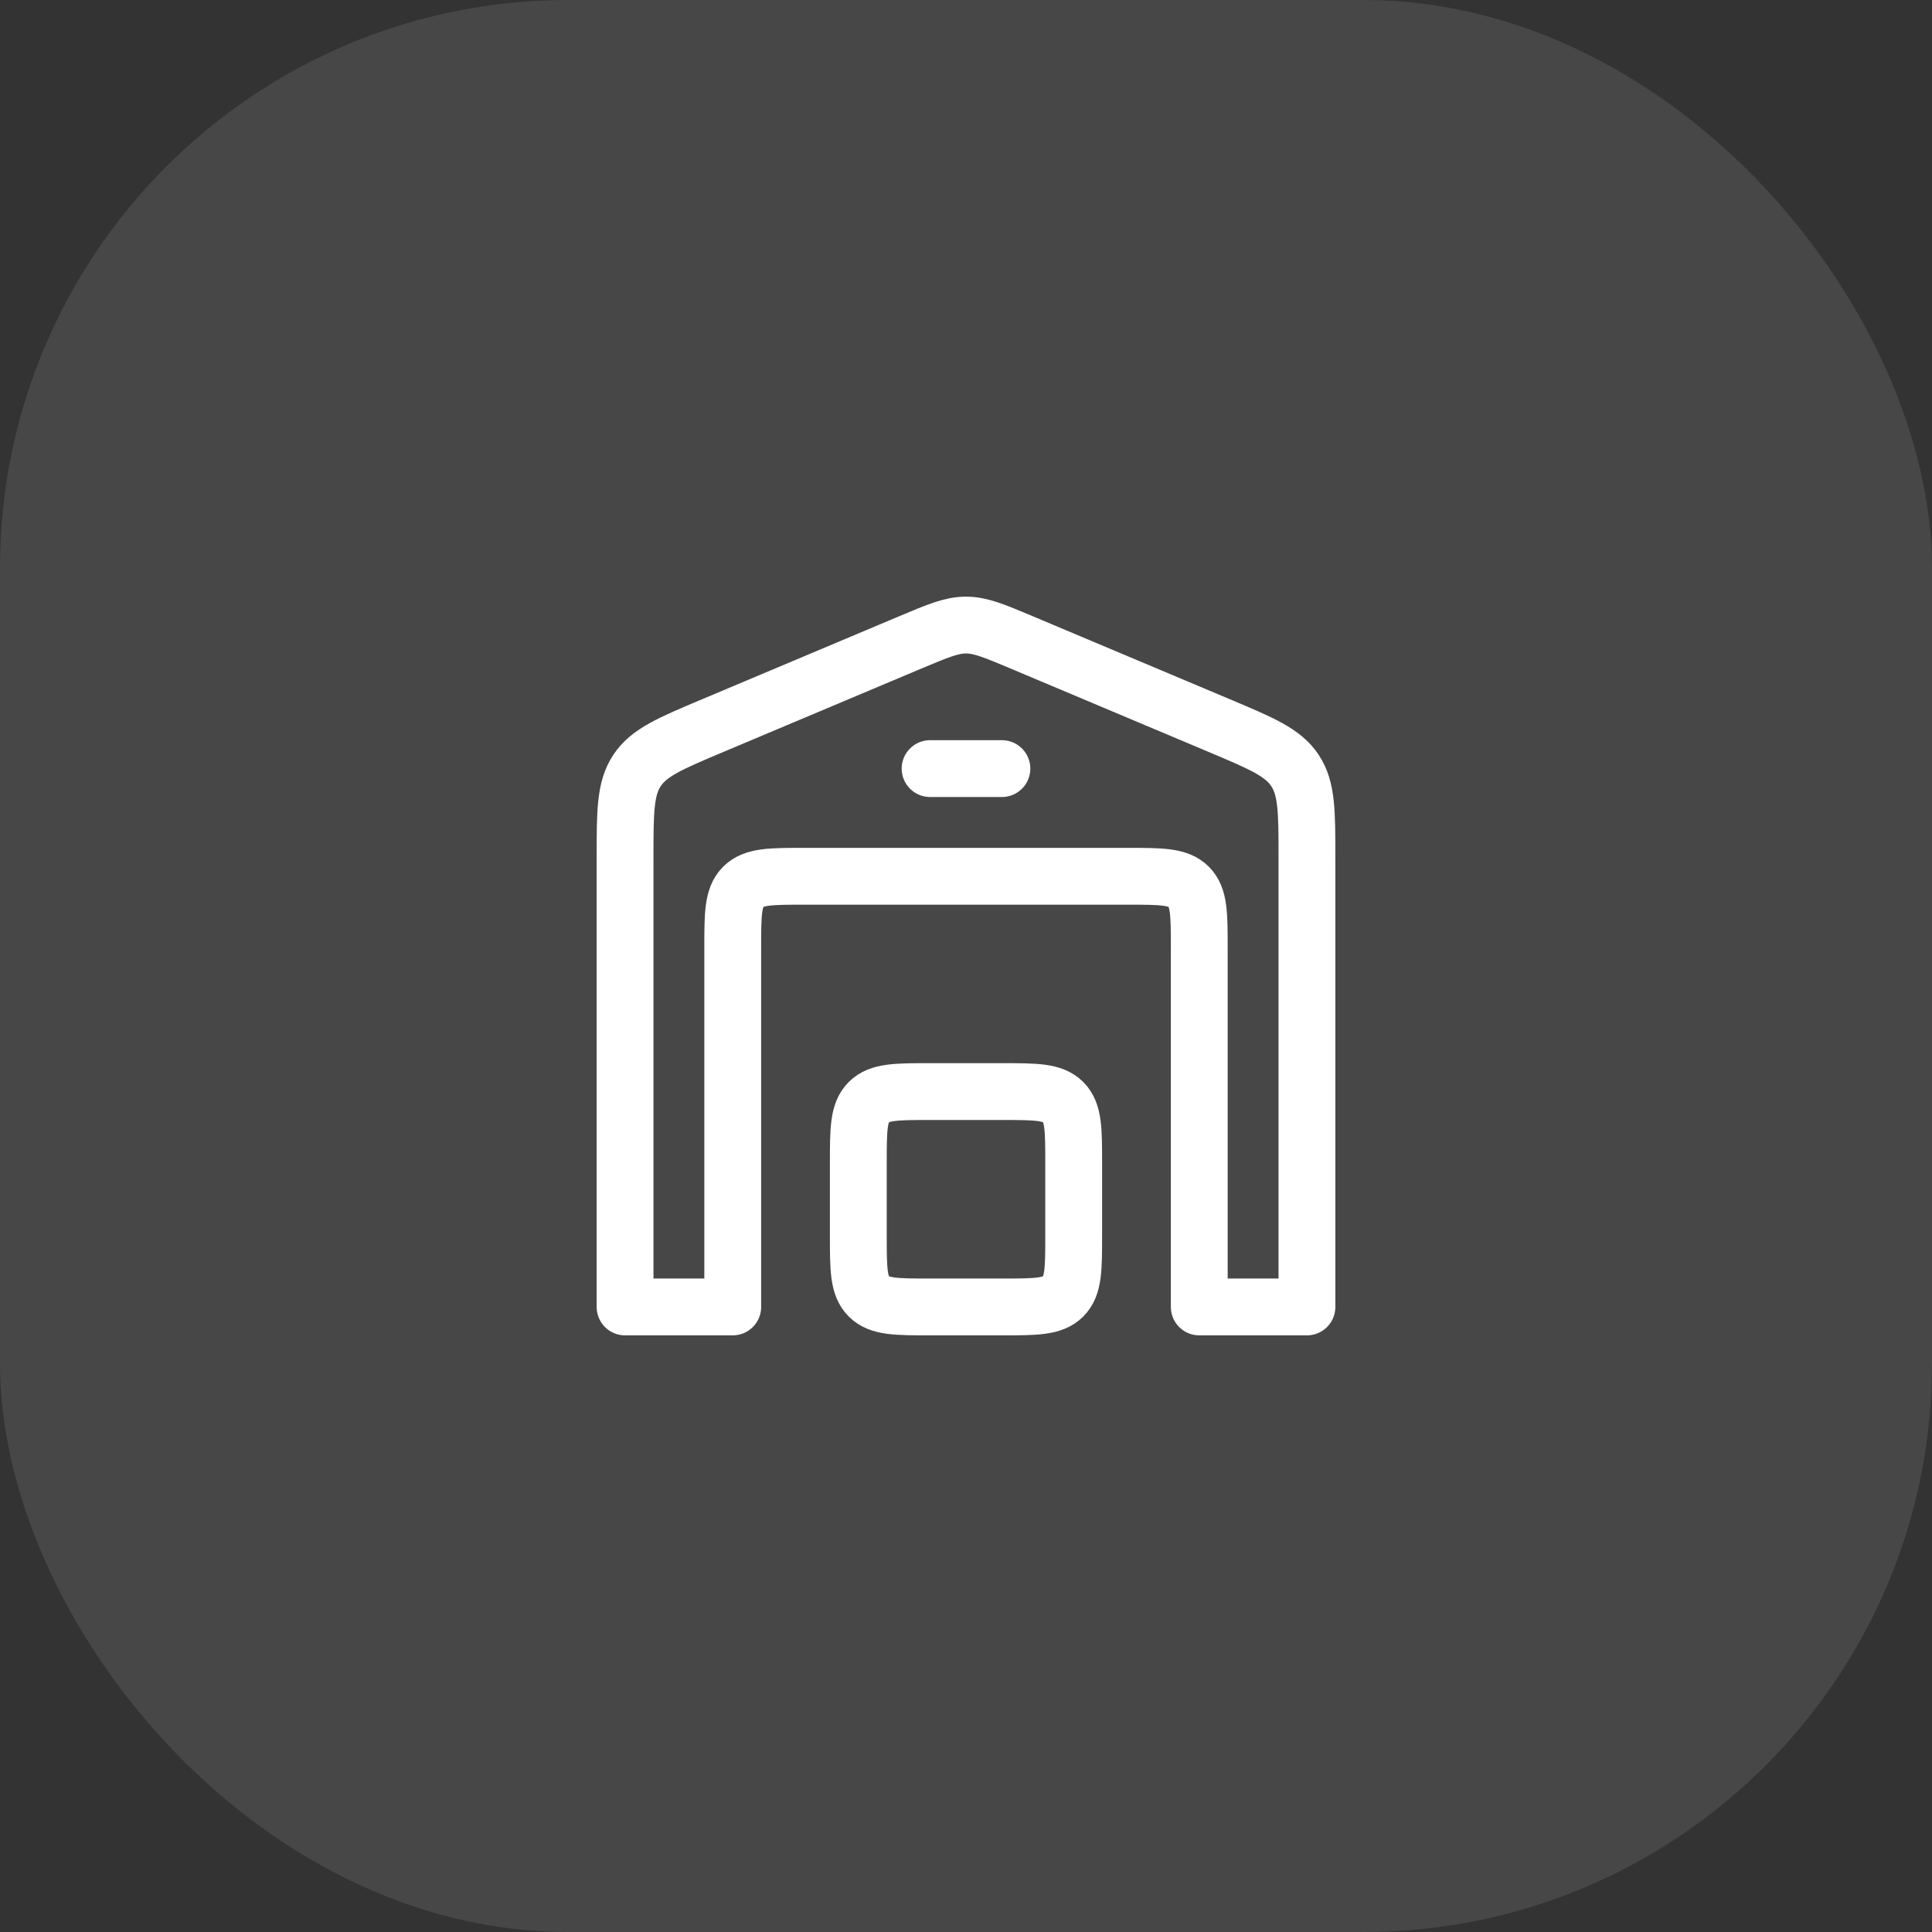 <?xml version="1.0" encoding="UTF-8"?> <svg xmlns="http://www.w3.org/2000/svg" width="34" height="34" viewBox="0 0 34 34" fill="none"><rect x="0" y="0" width="34" height="34" fill="#333333" stroke="none"/><rect width="34" height="34" rx="10" fill="white" fill-opacity="0.1"></rect><path d="M16.02 11.305L12.546 12.768C11.796 13.084 11.422 13.241 11.211 13.559C11 13.877 11 14.283 11 15.096V23H12.895V16.684C12.895 16.089 12.895 15.791 13.08 15.606C13.265 15.421 13.562 15.421 14.158 15.421H19.842C20.438 15.421 20.735 15.421 20.92 15.606C21.105 15.791 21.105 16.089 21.105 16.684V23H23V15.096C23 14.283 23 13.877 22.789 13.559C22.578 13.241 22.204 13.084 21.454 12.768L17.98 11.305C17.497 11.102 17.255 11 17 11C16.745 11 16.503 11.102 16.02 11.305Z" stroke="white" stroke-linecap="round" stroke-linejoin="round"></path><path d="M16.368 13.526H17.632" stroke="white" stroke-linecap="round" stroke-linejoin="round"></path><path d="M17.631 19.21H16.368C15.773 19.21 15.475 19.21 15.29 19.395C15.105 19.58 15.105 19.878 15.105 20.474V21.737C15.105 22.332 15.105 22.63 15.29 22.815C15.475 23 15.773 23 16.368 23H17.631C18.227 23 18.525 23 18.71 22.815C18.895 22.63 18.895 22.332 18.895 21.737V20.474C18.895 19.878 18.895 19.58 18.71 19.395C18.525 19.21 18.227 19.21 17.631 19.21Z" stroke="white" stroke-linecap="round" stroke-linejoin="round"></path></svg> 
